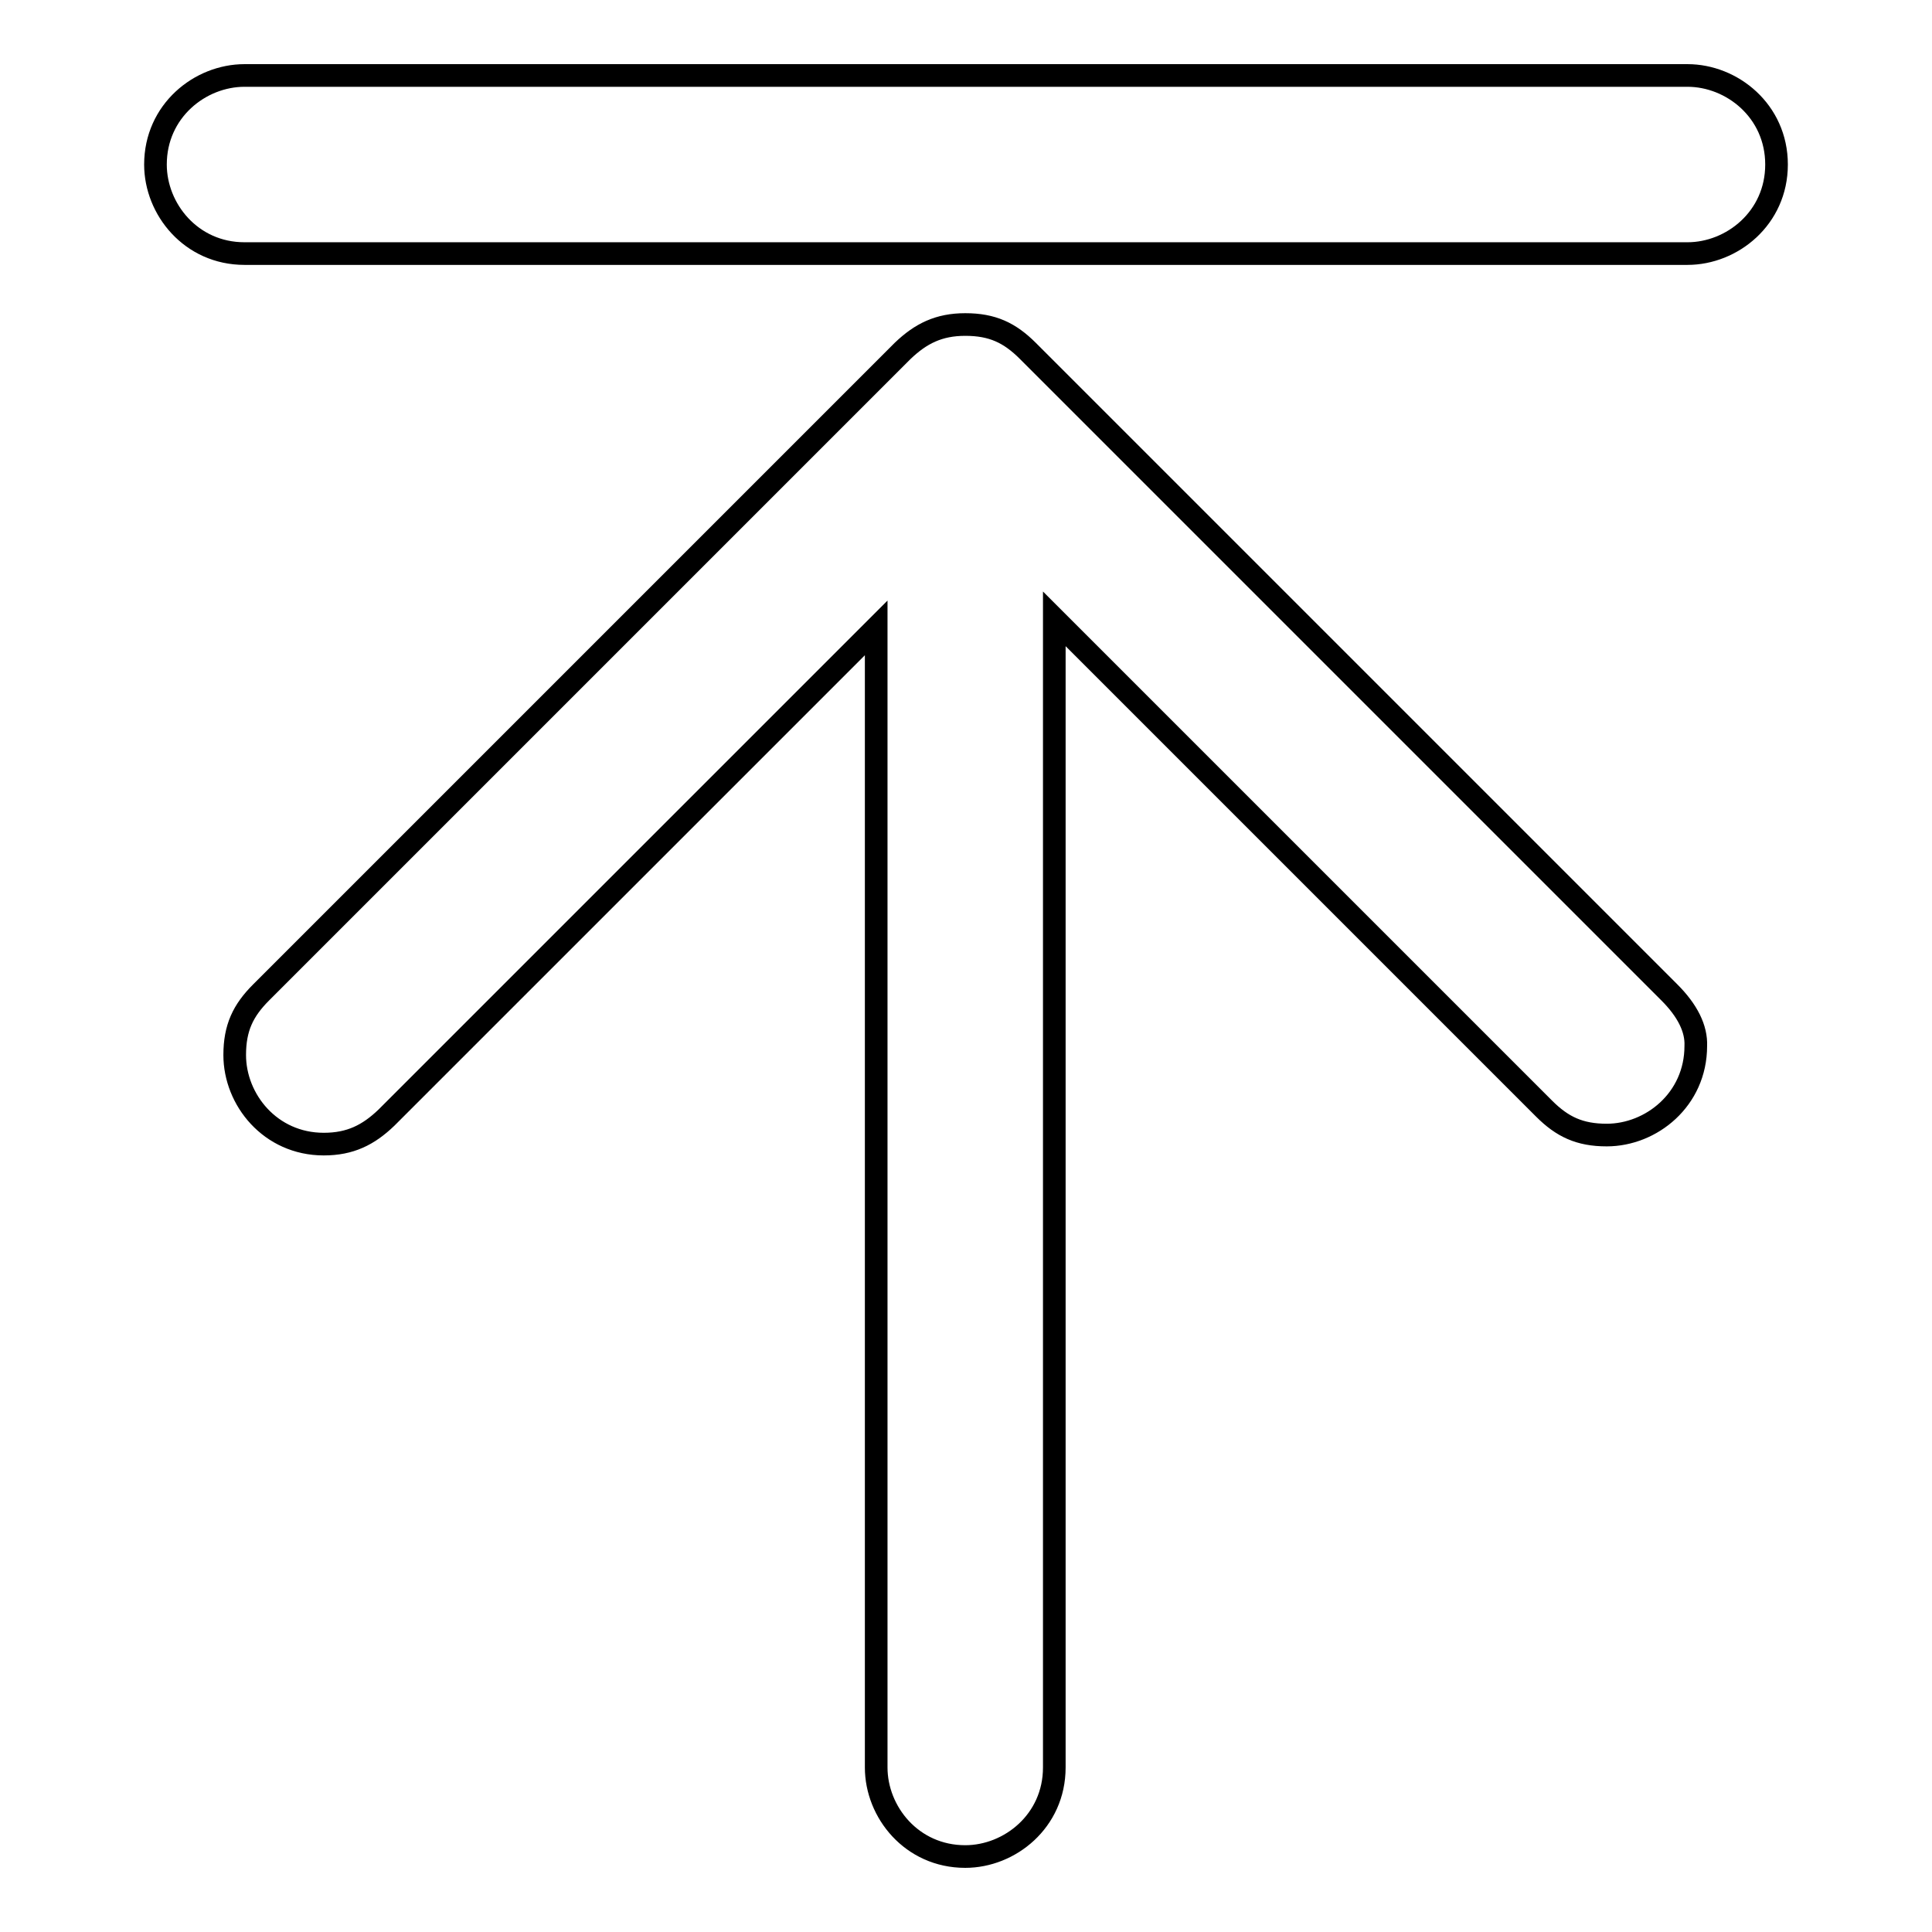 <?xml version="1.0" encoding="utf-8"?>
<!-- Svg Vector Icons : http://www.onlinewebfonts.com/icon -->
<!DOCTYPE svg PUBLIC "-//W3C//DTD SVG 1.1//EN" "http://www.w3.org/Graphics/SVG/1.1/DTD/svg11.dtd">
<svg version="1.1" xmlns="http://www.w3.org/2000/svg" xmlns:xlink="http://www.w3.org/1999/xlink" x="0px" y="0px" viewBox="0 0 256 256" enable-background="new 0 0 256 256" xml:space="preserve">
<g> <path stroke-width="3" fill-opacity="0" stroke="#000000"  d="M221.2,131.5l-85-85c-2.4-2.4-4.7-3.5-8.3-3.5c-3.5,0-5.9,1.2-8.3,3.5l-85,85c-2.4,2.4-3.5,4.7-3.5,8.3 c0,5.9,4.7,11.8,11.8,11.8c3.5,0,5.9-1.2,8.3-3.5l64.9-64.9v151c0,5.9,4.7,11.8,11.8,11.8c5.9,0,11.8-4.7,11.8-11.8V82l64.9,64.9 c2.4,2.4,4.7,3.5,8.3,3.5c5.9,0,11.8-4.7,11.8-11.8C224.8,136.3,223.6,133.9,221.2,131.5 M223.6,10H32.4c-5.9,0-11.8,4.7-11.8,11.8 c0,5.9,4.7,11.8,11.8,11.8h191.2c5.9,0,11.8-4.7,11.8-11.8C235.4,14.7,229.5,10,223.6,10"/></g>
</svg>
